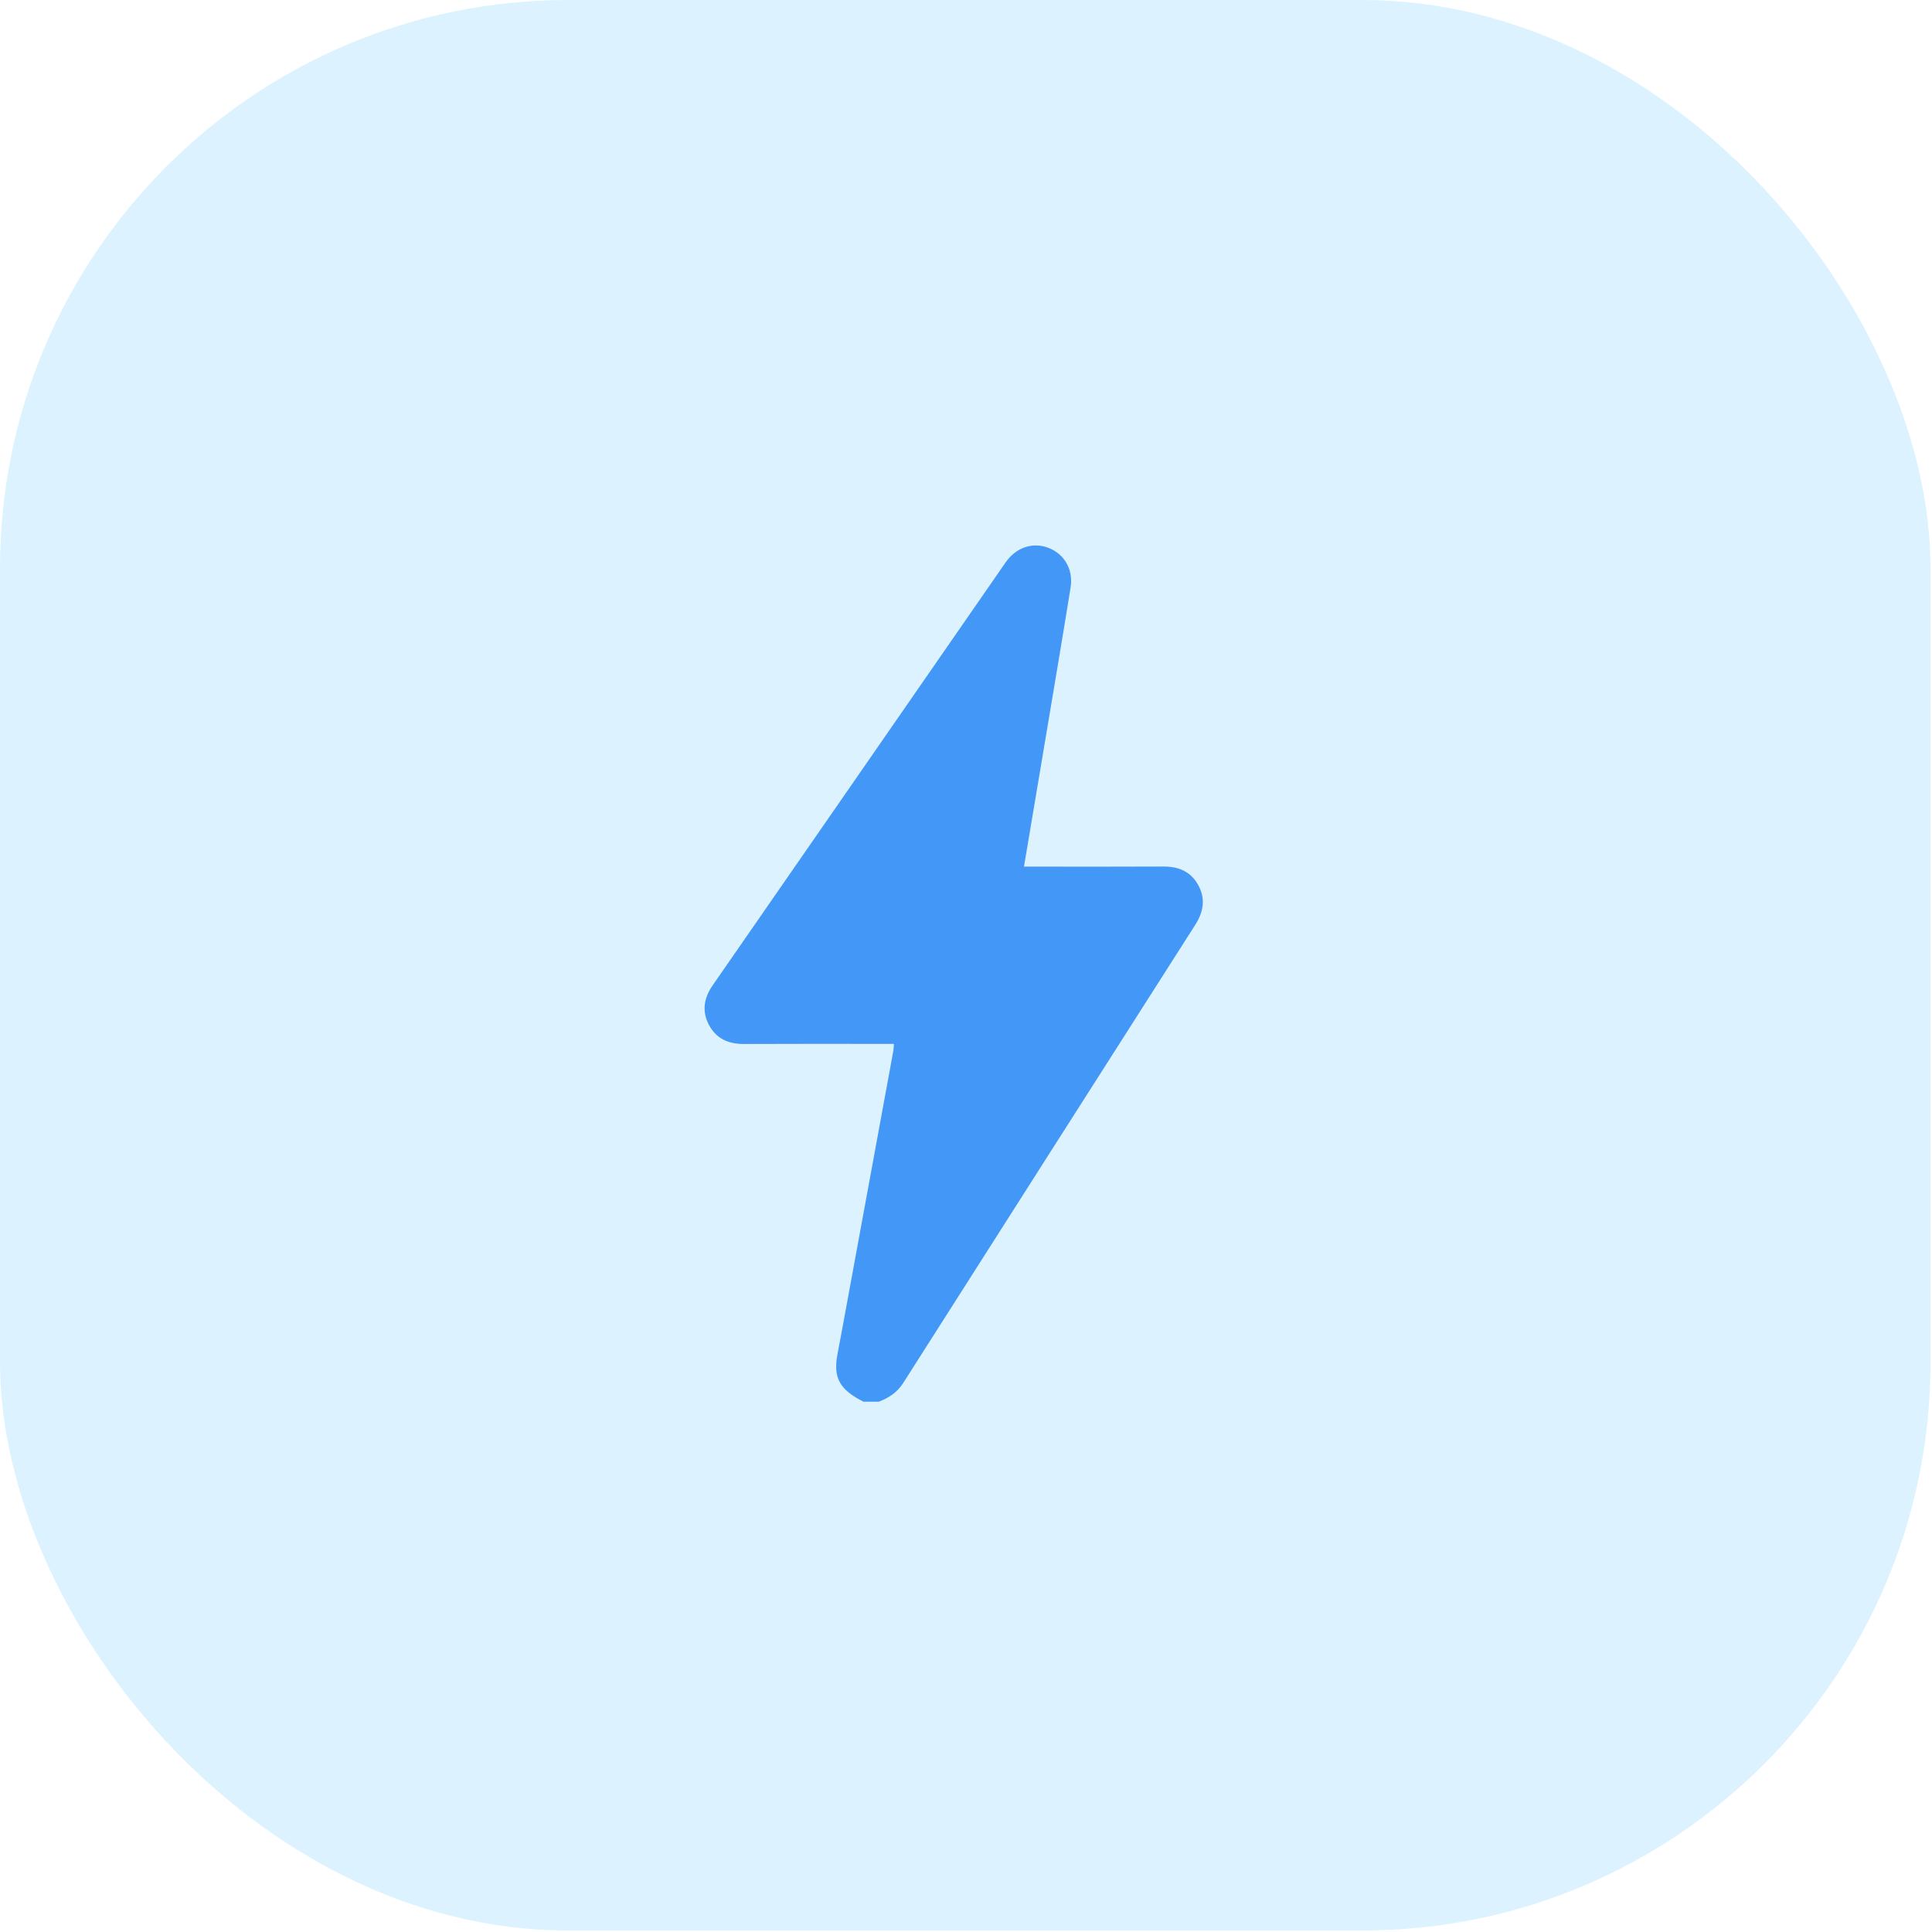 <?xml version="1.0" encoding="UTF-8"?>
<svg xmlns="http://www.w3.org/2000/svg" width="85" height="85" viewBox="0 0 85 85" fill="none">
  <rect width="84.935" height="84.935" rx="25" fill="#1AADFF" fill-opacity="0.15"></rect>
  <g clip-path="url(#clip0_99_1796)">
    <path d="M37.996 61.672C36.951 61.147 36.657 60.63 36.837 59.628C36.915 59.194 37 58.763 37.08 58.328C37.822 54.295 38.564 50.262 39.304 46.227C39.319 46.143 39.319 46.058 39.329 45.927H38.928C36.86 45.927 34.794 45.921 32.727 45.931C32.041 45.935 31.502 45.692 31.181 45.075C30.871 44.473 30.975 43.898 31.356 43.348C35.654 37.149 39.944 30.948 44.239 24.748C44.701 24.081 45.437 23.838 46.13 24.104C46.823 24.37 47.228 25.051 47.102 25.848C46.734 28.134 46.346 30.415 45.964 32.696C45.663 34.495 45.36 36.293 45.051 38.128C45.206 38.128 45.341 38.128 45.473 38.128C47.382 38.128 49.289 38.134 51.197 38.124C51.865 38.121 52.401 38.354 52.723 38.95C53.047 39.546 52.947 40.123 52.589 40.685C48.302 47.404 44.017 54.122 39.738 60.845C39.473 61.261 39.102 61.505 38.657 61.67H37.996V61.672Z" fill="#4397F7"></path>
  </g>
  <defs>
    <clipPath id="clip0_99_1796">
      <rect width="21.919" height="37.673" fill="white" transform="translate(31 24)"></rect>
    </clipPath>
  </defs>
</svg>

